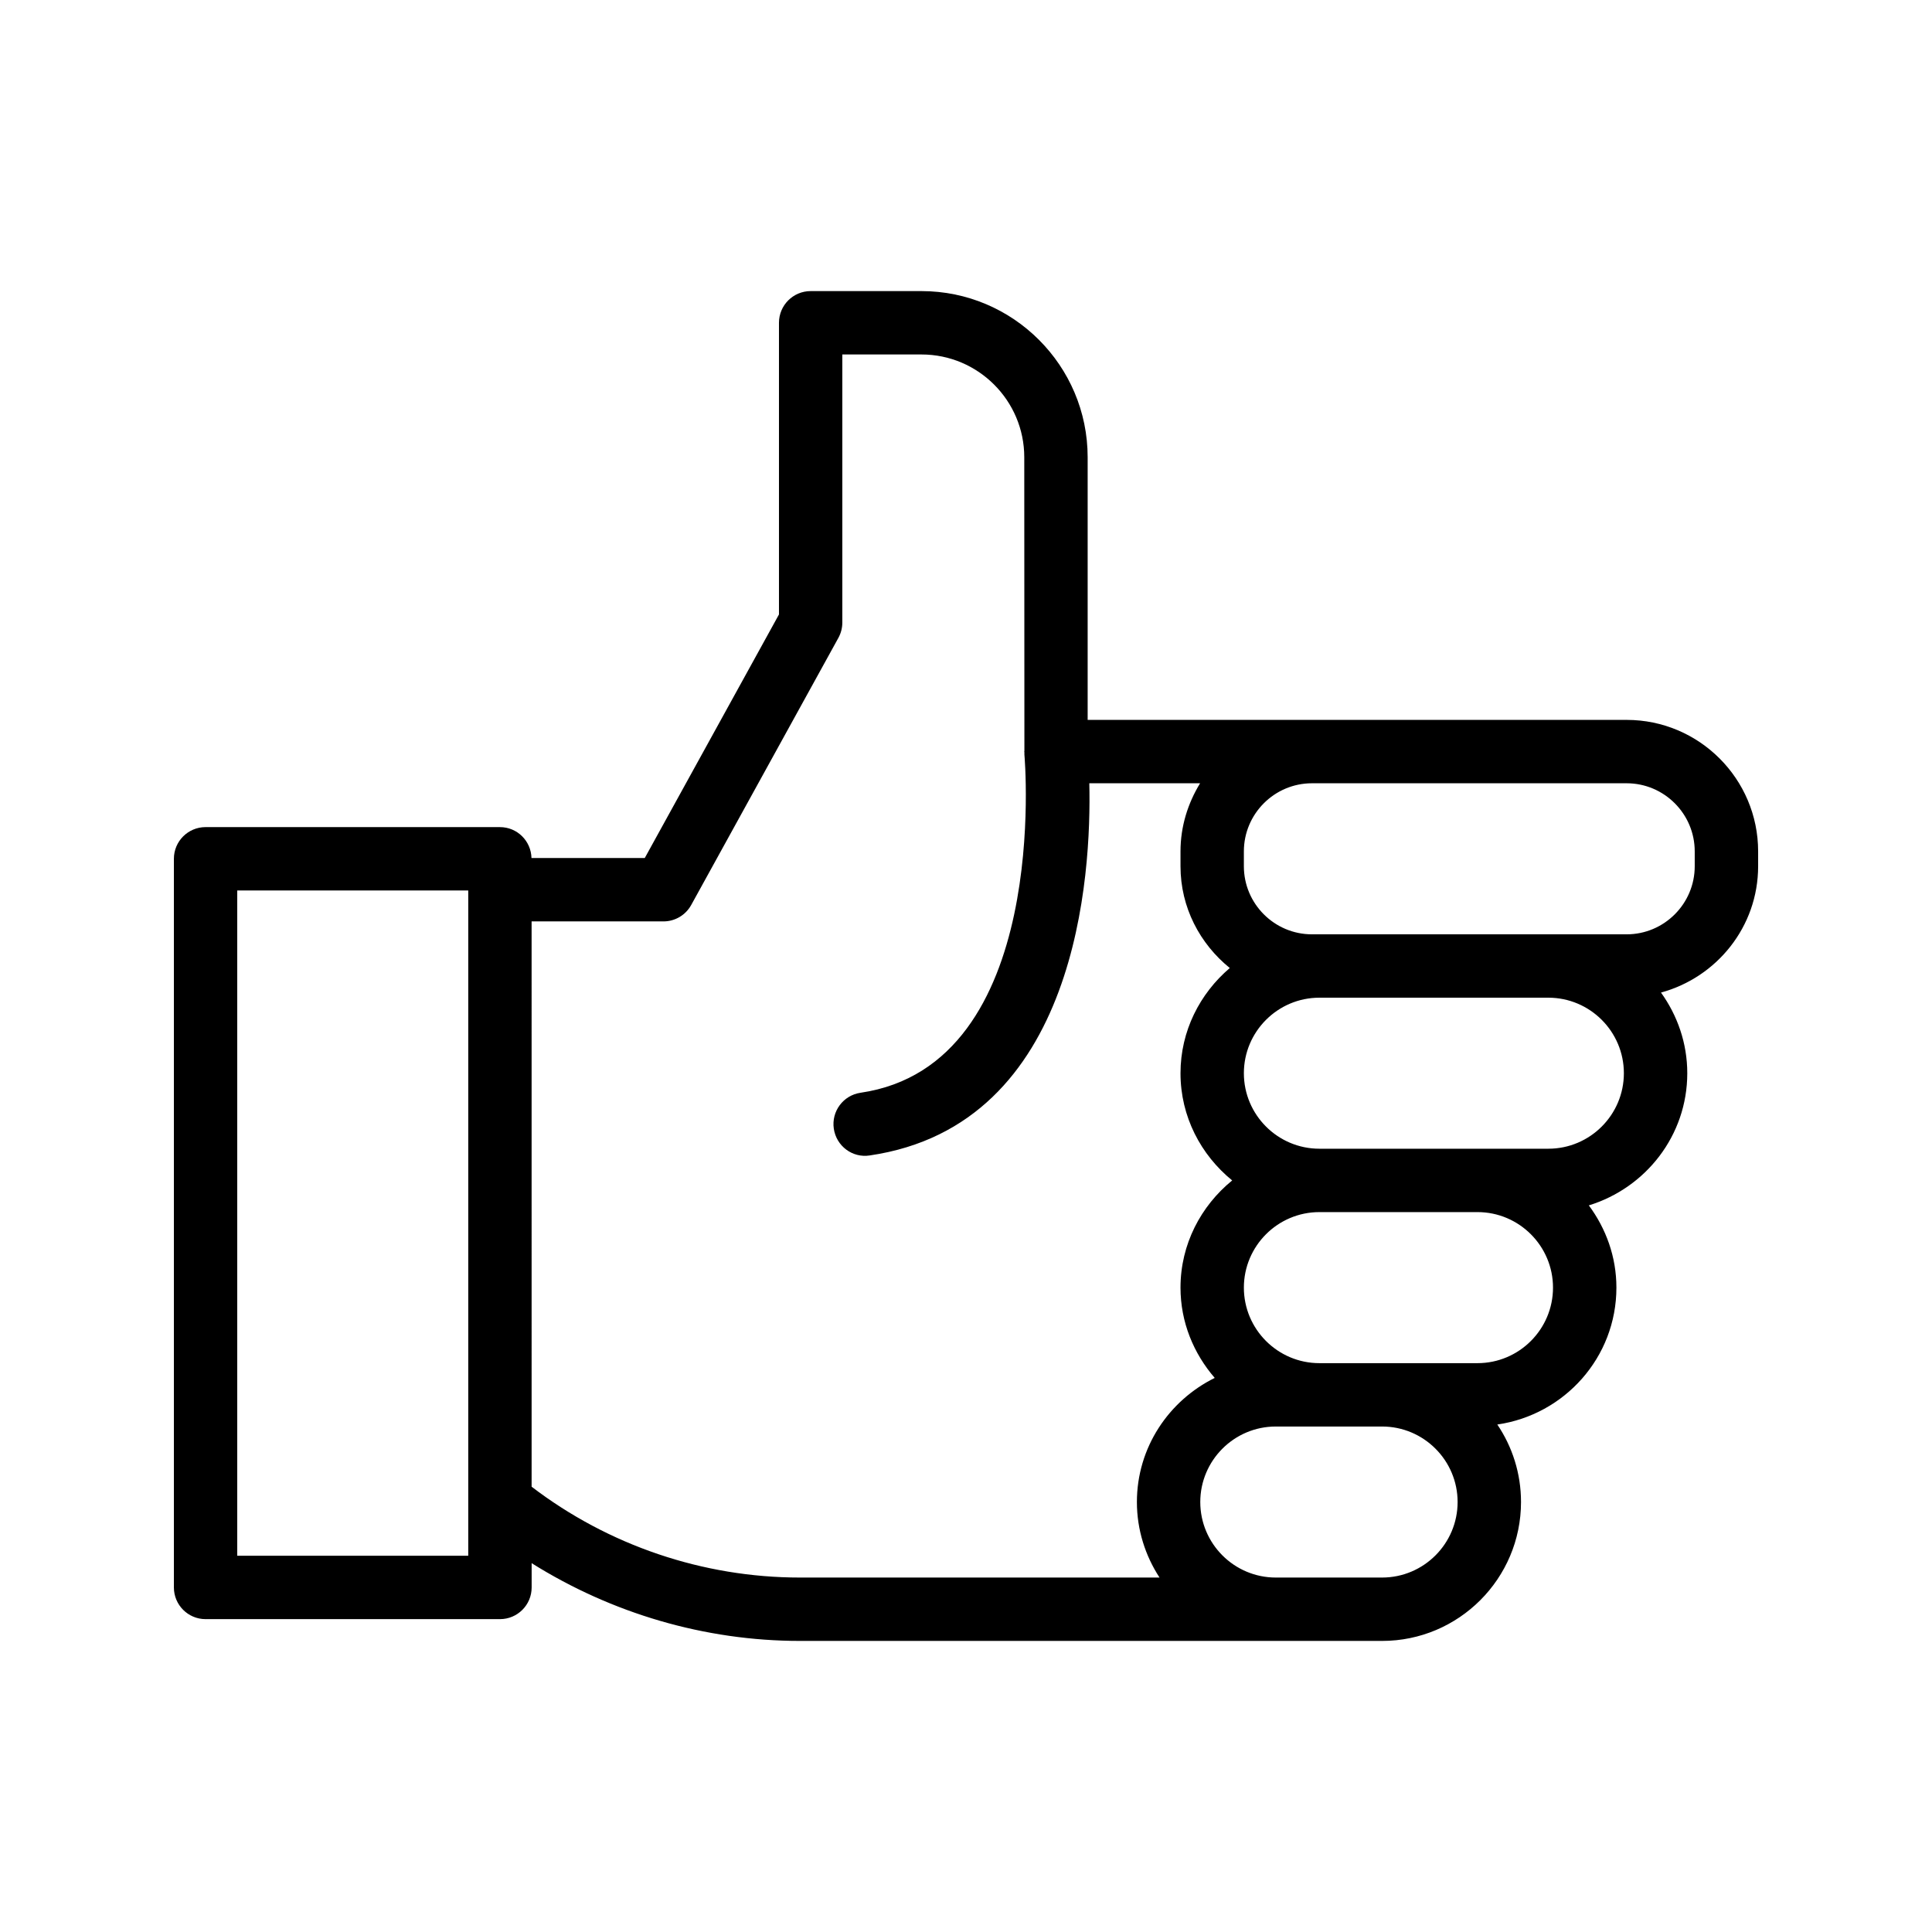 <?xml version="1.0" encoding="UTF-8"?>
<!-- Uploaded to: ICON Repo, www.svgrepo.com, Generator: ICON Repo Mixer Tools -->
<svg fill="#000000" width="800px" height="800px" version="1.1" viewBox="144 144 512 512" xmlns="http://www.w3.org/2000/svg">
 <path d="m575.08 334.78h-142.84v-69.609c0-24.273-19.754-44.027-44.031-44.027h-29.375c-4.637 0-8.398 3.754-8.398 8.398v77.293l-35.566 64.551h-30.02c-0.113-4.539-3.789-8.191-8.355-8.191l-78.012-0.004c-4.637 0-8.398 3.754-8.398 8.398v193.1c0 4.641 3.758 8.398 8.398 8.398h78.012c4.637 0 8.398-3.754 8.398-8.398v-6.434c21.215 13.305 45.887 20.605 71.098 20.605h154.29c20.297 0 36.805-16.516 36.805-36.809 0-7.602-2.316-14.668-6.281-20.539 17.797-2.574 31.562-17.781 31.562-36.281 0-8.184-2.773-15.676-7.309-21.793 15.047-4.621 26.09-18.48 26.09-35.023 0-7.988-2.625-15.336-6.965-21.375 14.785-4.035 25.742-17.441 25.742-33.484v-3.93c0-19.211-15.629-34.848-34.84-34.848zm-306.99 207.27v14.242h-61.219v-176.31h61.219zm183.2 20.016h-95.309c-25.668 0-50.758-8.52-71.098-24.074l-0.004-149.81h34.941c3.059 0 5.879-1.664 7.356-4.348l39.004-70.789c0.684-1.238 1.043-2.633 1.043-4.051v-71.055h20.98c15.02 0 27.238 12.219 27.238 27.23l0.035 77.828c0 0.062-0.035 0.117-0.035 0.18 0 0.066 0.035 0.117 0.035 0.18v0.613c0.074 0.824 7.176 82.215-43.422 89.621-4.59 0.672-7.762 4.938-7.09 9.52 0.672 4.602 4.934 7.816 9.523 7.094 55.316-8.09 58.773-74.773 58.188-98.629h29.359c-3.231 5.285-5.191 11.426-5.191 18.055v3.93c0 10.93 5.16 20.578 13.062 26.973-7.922 6.758-13.062 16.684-13.062 27.887 0 11.5 5.41 21.652 13.695 28.406-8.285 6.754-13.695 16.914-13.695 28.41 0 9.176 3.496 17.473 9.07 23.926-12.164 6.012-20.625 18.426-20.625 32.891 0.004 7.387 2.238 14.246 6 20.016zm58.98 0h-28.172c-11.031 0-20.012-8.98-20.012-20.016 0-11.027 8.98-20.008 20.012-20.008h28.172c11.031 0 20.012 8.98 20.012 20.008 0 11.039-8.98 20.016-20.012 20.016zm25.281-56.816h-41.895c-11.039 0-20.016-8.98-20.016-20.016 0-11.039 8.98-20.016 20.016-20.016h41.895c11.031 0 20.012 8.98 20.012 20.016 0 11.035-8.98 20.016-20.012 20.016zm18.777-56.828h-60.672c-11.039 0-20.016-8.98-20.016-20.008 0-11.035 8.977-20.016 20.016-20.016h60.672c11.039 0 20.016 8.98 20.016 20.016 0 11.031-8.98 20.008-20.016 20.008zm38.793-74.863c0 9.953-8.098 18.047-18.047 18.047h-83.383c-9.953 0-18.051-8.094-18.051-18.047v-3.93c0-9.953 8.098-18.055 18.051-18.055h83.383c9.949 0 18.047 8.102 18.047 18.055z"/>
</svg>